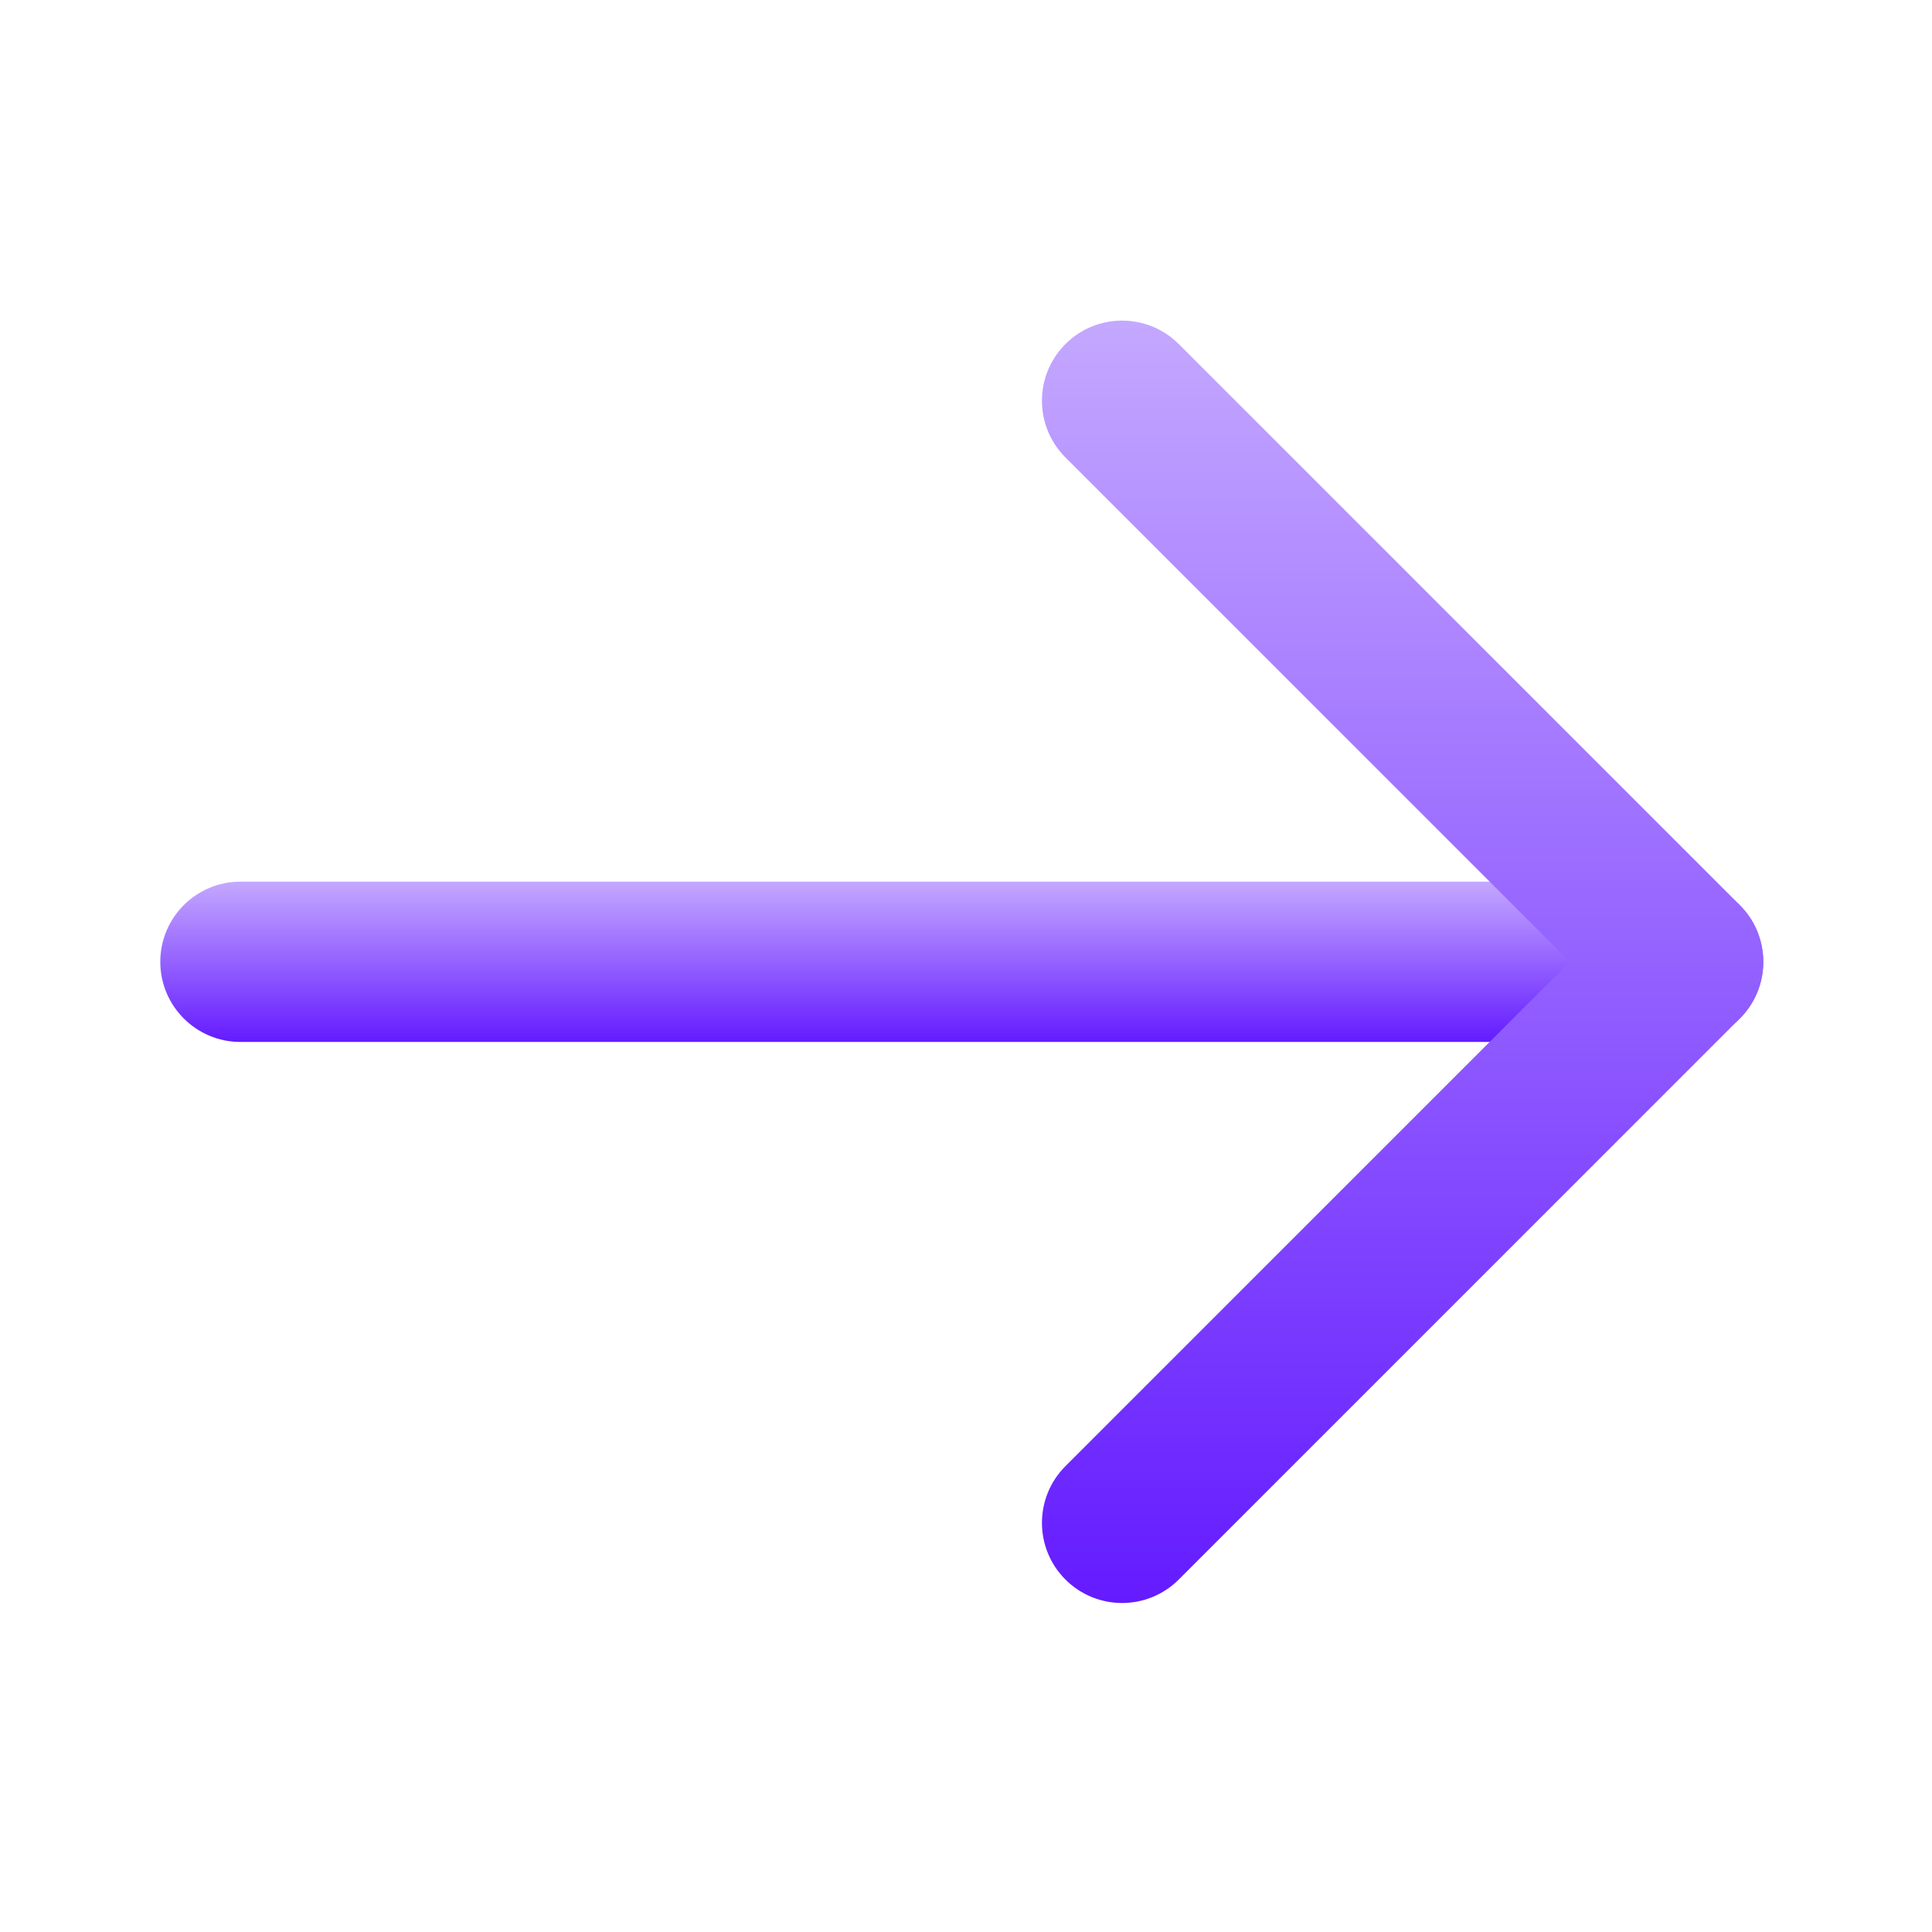 <svg xmlns="http://www.w3.org/2000/svg" width="135" height="135" viewBox="0 0 135 135" fill="none"><path fill-rule="evenodd" clip-rule="evenodd" d="M123.211 67.207C123.211 70.3 120.704 72.807 117.611 72.807L16.802 72.807C13.709 72.807 11.201 70.299 11.201 67.207C11.201 64.113 13.709 61.606 16.802 61.606L117.611 61.606C120.704 61.606 123.211 64.113 123.211 67.207Z" fill="url(#paint0_linear_83_230)"></path><path fill-rule="evenodd" clip-rule="evenodd" d="M121.571 63.246C123.758 65.433 123.758 68.979 121.571 71.166L82.367 110.37C80.18 112.557 76.634 112.557 74.447 110.37C72.26 108.183 72.26 104.637 74.447 102.449L109.691 67.206L74.447 31.962C72.26 29.775 72.26 26.229 74.447 24.042C76.634 21.855 80.18 21.855 82.367 24.042L121.571 63.246Z" fill="url(#paint1_linear_83_230)"></path><defs><linearGradient id="paint0_linear_83_230" x1="67.206" y1="61.606" x2="67.206" y2="72.807" gradientUnits="userSpaceOnUse"><stop stop-color="#C4A8FF"></stop><stop offset="1" stop-color="#641BFF"></stop></linearGradient><linearGradient id="paint1_linear_83_230" x1="98.009" y1="22.402" x2="98.009" y2="112.01" gradientUnits="userSpaceOnUse"><stop stop-color="#C4A8FF"></stop><stop offset="1" stop-color="#641BFF"></stop></linearGradient></defs></svg>